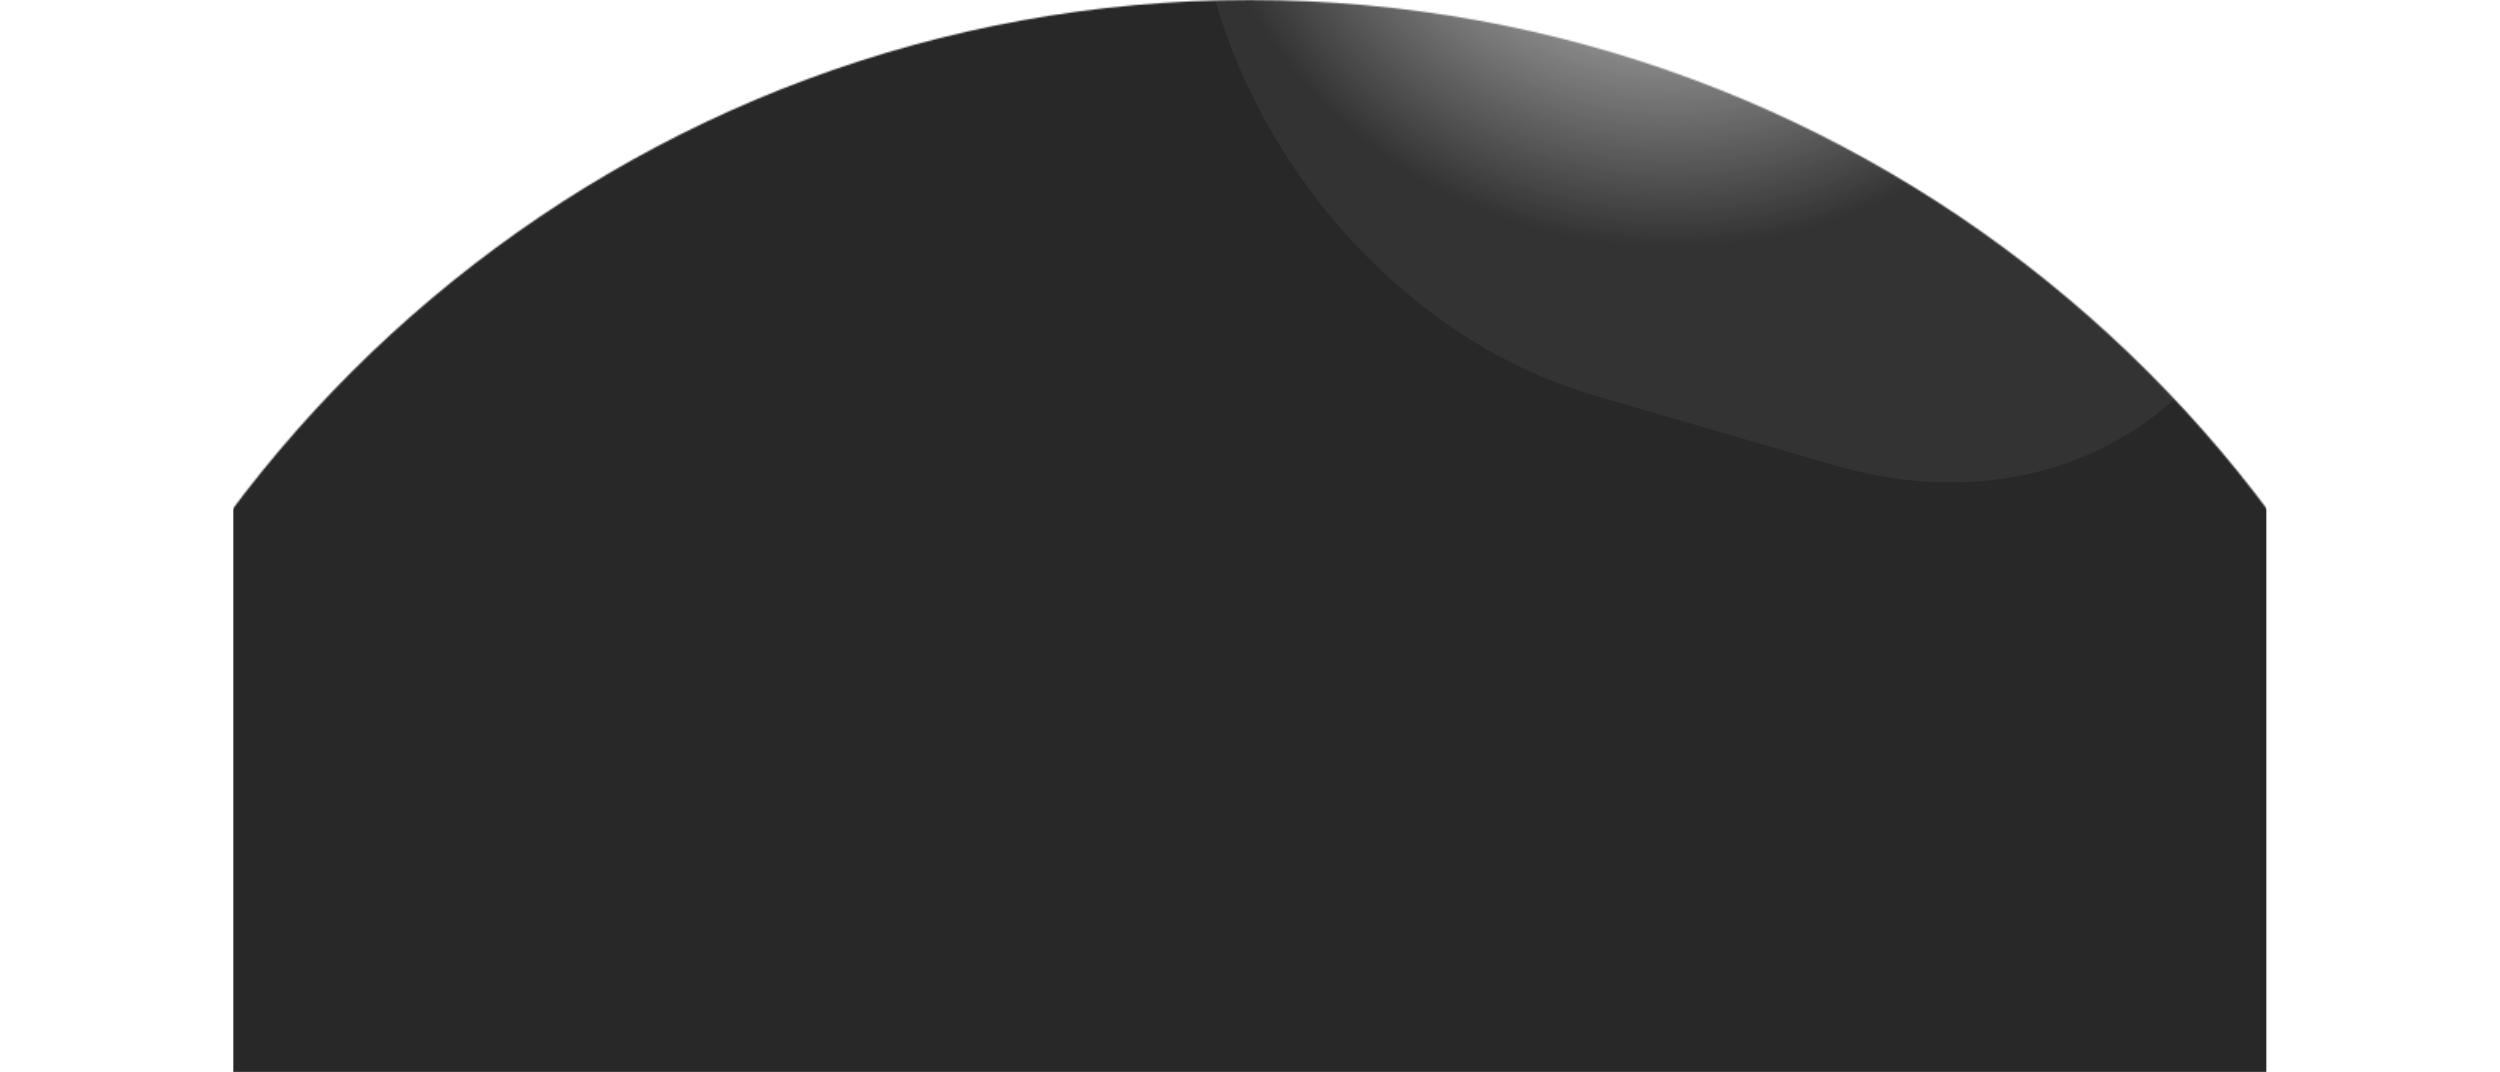 <?xml version="1.0" encoding="UTF-8"?> <svg xmlns="http://www.w3.org/2000/svg" width="1574" height="675" viewBox="0 0 1574 675" fill="none"><mask id="mask0_114_14" style="mask-type:alpha" maskUnits="userSpaceOnUse" x="0" y="0" width="1574" height="675"><path fill-rule="evenodd" clip-rule="evenodd" d="M0 655C68.219 282.394 394.577 0 786.892 0C1179.21 0 1505.57 282.395 1573.78 655L1426.89 675H146.892L0 655Z" fill="#D9D9D9"></path></mask><g mask="url(#mask0_114_14)"><rect x="146.892" y="-60" width="1280" height="960" fill="#282828"></rect><g style="mix-blend-mode:color-dodge" filter="url(#filter0_f_114_14)"><path d="M1189.88 -266.923C1338.61 -223.664 1451.31 -63.278 1441.6 91.311V91.311C1431.89 245.9 1303.45 336.151 1154.72 292.893L1004.3 249.141C855.57 205.883 742.87 45.496 752.578 -109.092V-109.092C762.286 -263.681 890.726 -353.932 1039.46 -310.674L1189.88 -266.923Z" fill="url(#paint0_radial_114_14)"></path></g></g><defs><filter id="filter0_f_114_14" x="631.349" y="-442.146" width="931.482" height="866.511" filterUnits="userSpaceOnUse" color-interpolation-filters="sRGB"><feFlood flood-opacity="0" result="BackgroundImageFix"></feFlood><feBlend mode="normal" in="SourceGraphic" in2="BackgroundImageFix" result="shape"></feBlend><feGaussianBlur stdDeviation="60.323" result="effect1_foregroundBlur_114_14"></feGaussianBlur></filter><radialGradient id="paint0_radial_114_14" cx="0" cy="0" r="1" gradientUnits="userSpaceOnUse" gradientTransform="translate(1055.75 -133.876) rotate(175.327) scale(304.187 289.548)"><stop stop-color="white"></stop><stop offset="1" stop-color="white" stop-opacity="0.05"></stop></radialGradient></defs></svg> 